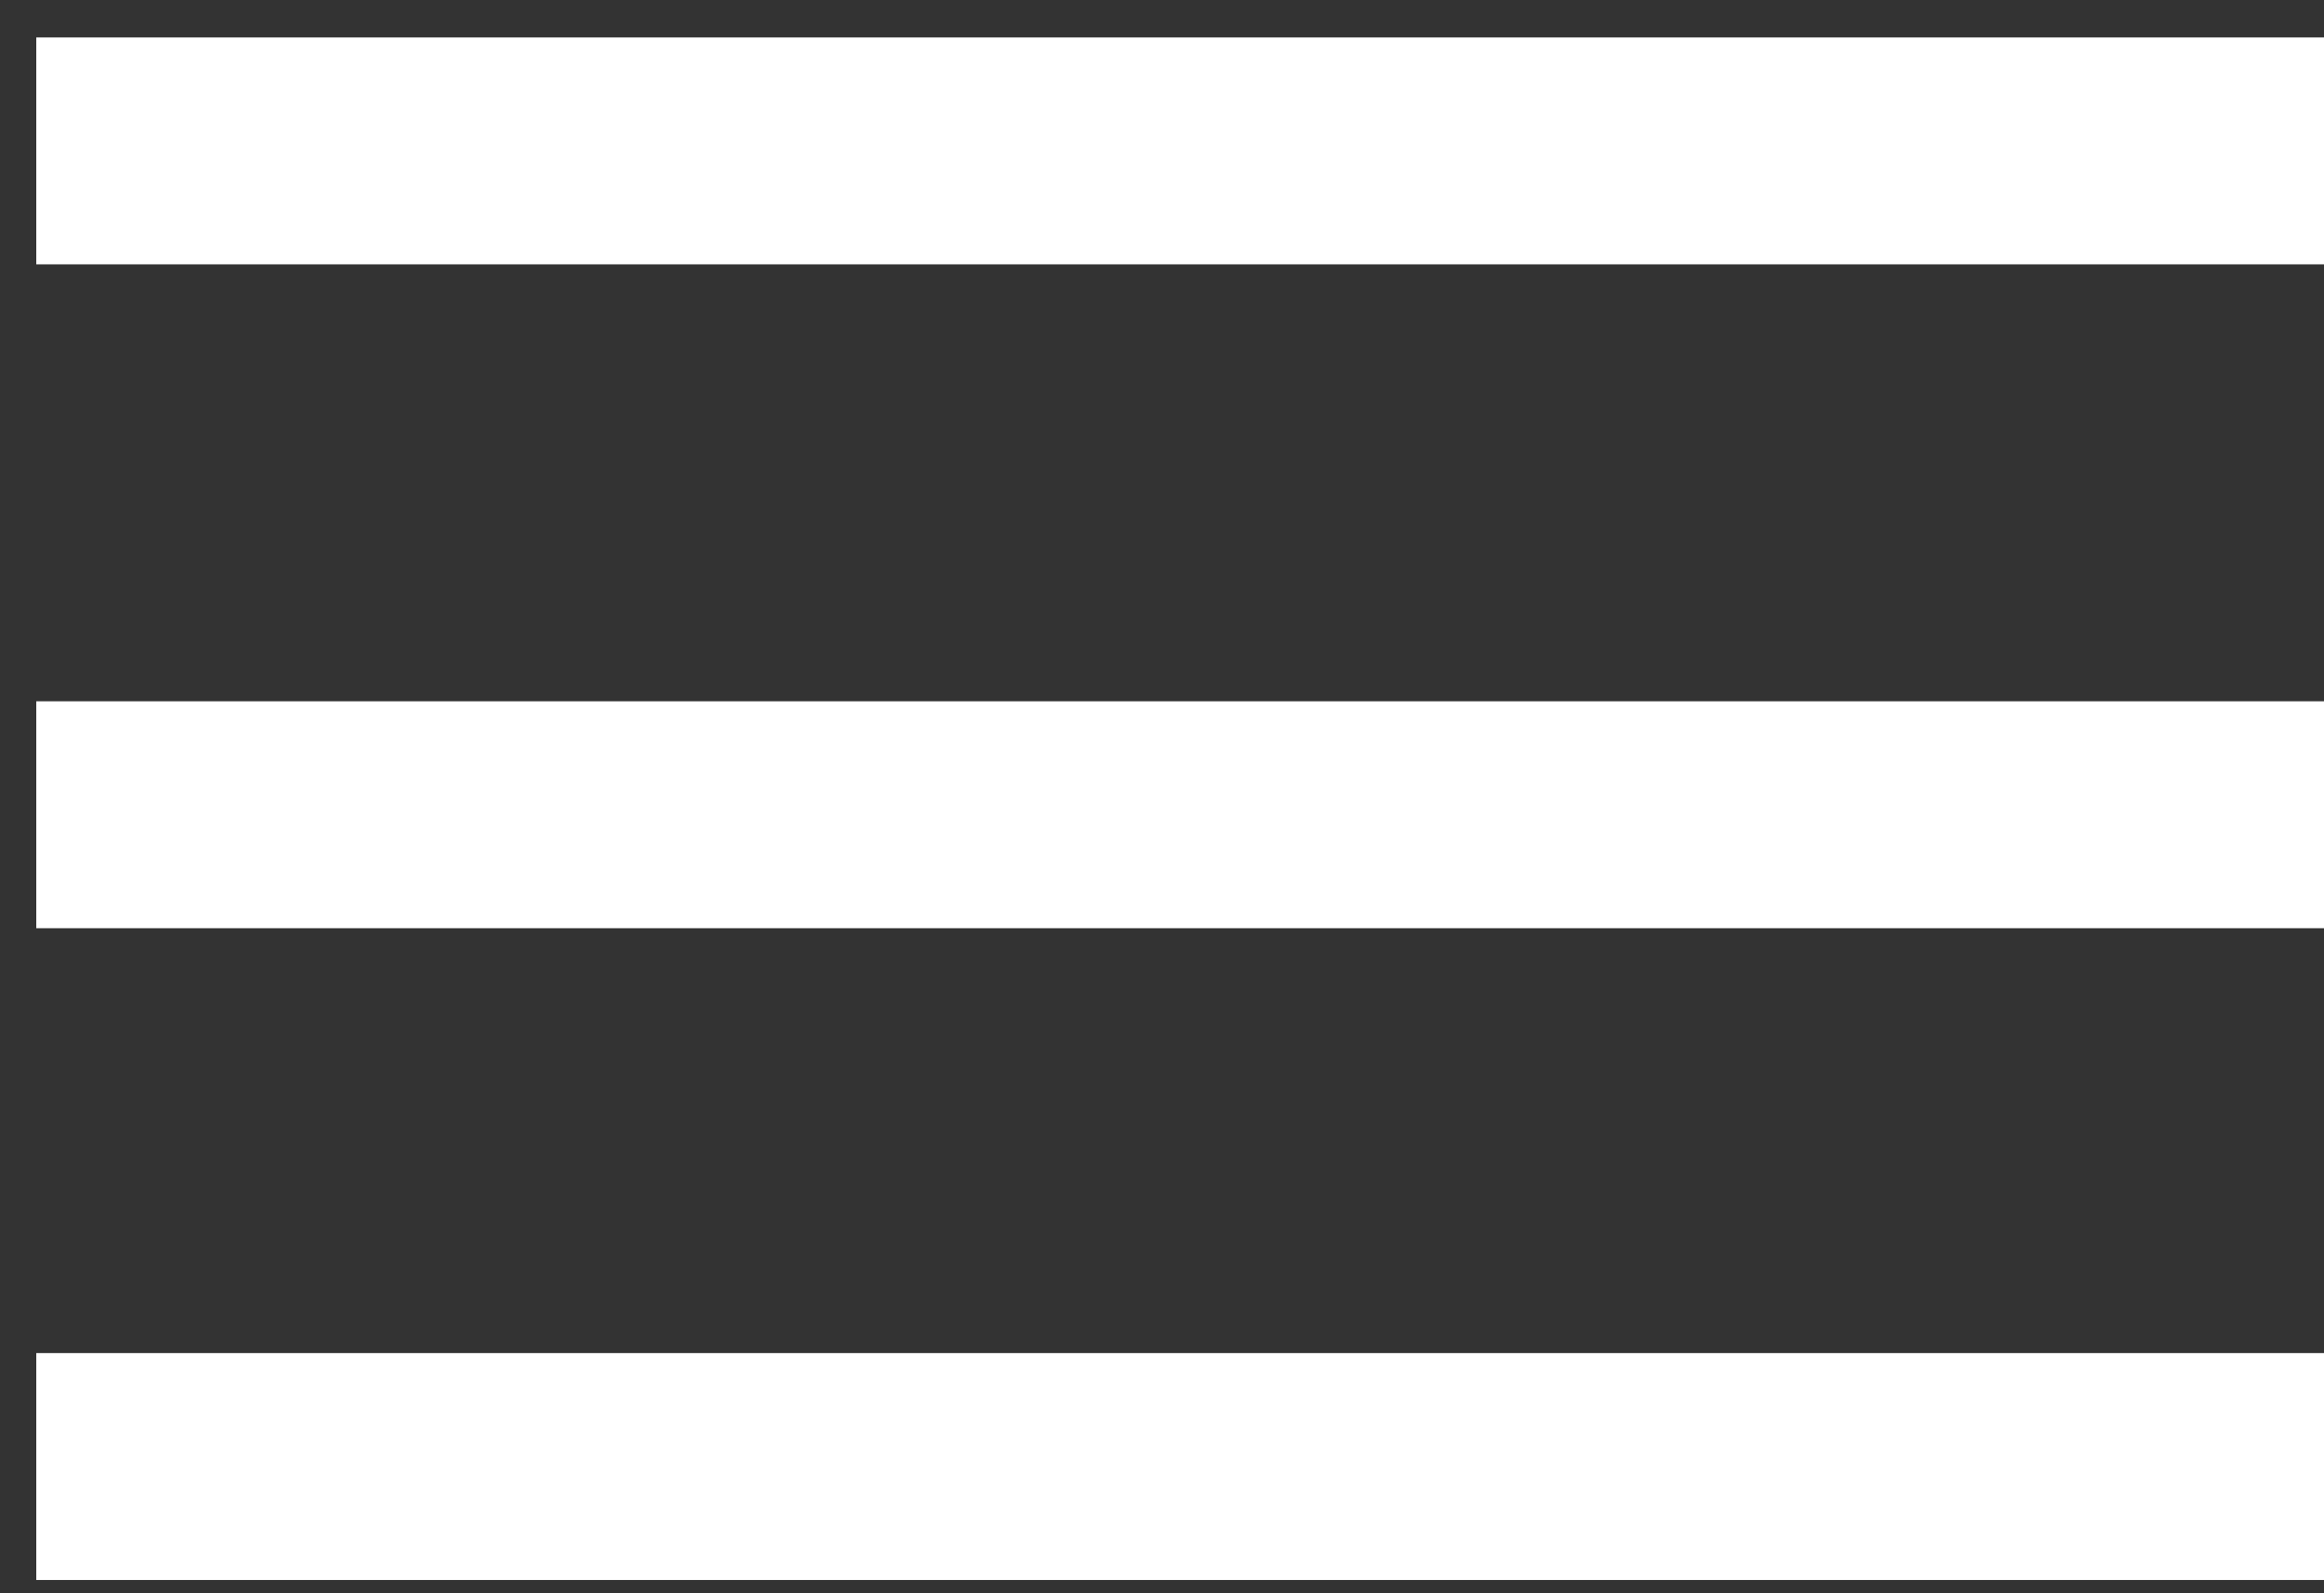 <svg width="35px" height="24px" viewBox="0 0 35 24" version="1.1" xmlns="http://www.w3.org/2000/svg" xmlns:xlink="http://www.w3.org/1999/xlink"><rect x="0" y="0" width="35" height="24" fill="#333333" stroke="none"/><g stroke="none" stroke-width="1" fill="none" fill-rule="evenodd"><g id="shape" transform="translate(-1316, -99)" fill="#FFFFFF"><g transform="translate(-64, -69)"><g><g transform="translate(856, 0)"><g transform="translate(173, 155)"><g transform="translate(351.546, 13.2)"><path d="M34.454,10.364 L34.454,13.782 L0,13.782 L0,10.364 L34.454,10.364 L34.454,10.364 Z M34.454,0.364 L34.454,3.782 L0,3.782 L0,0.364 L34.454,0.364 L34.454,0.364 Z M34.454,20.182 L34.454,23.6 L0,23.6 L0,20.182 L34.454,20.182 Z"></path></g></g></g></g></g></g></g></svg>
